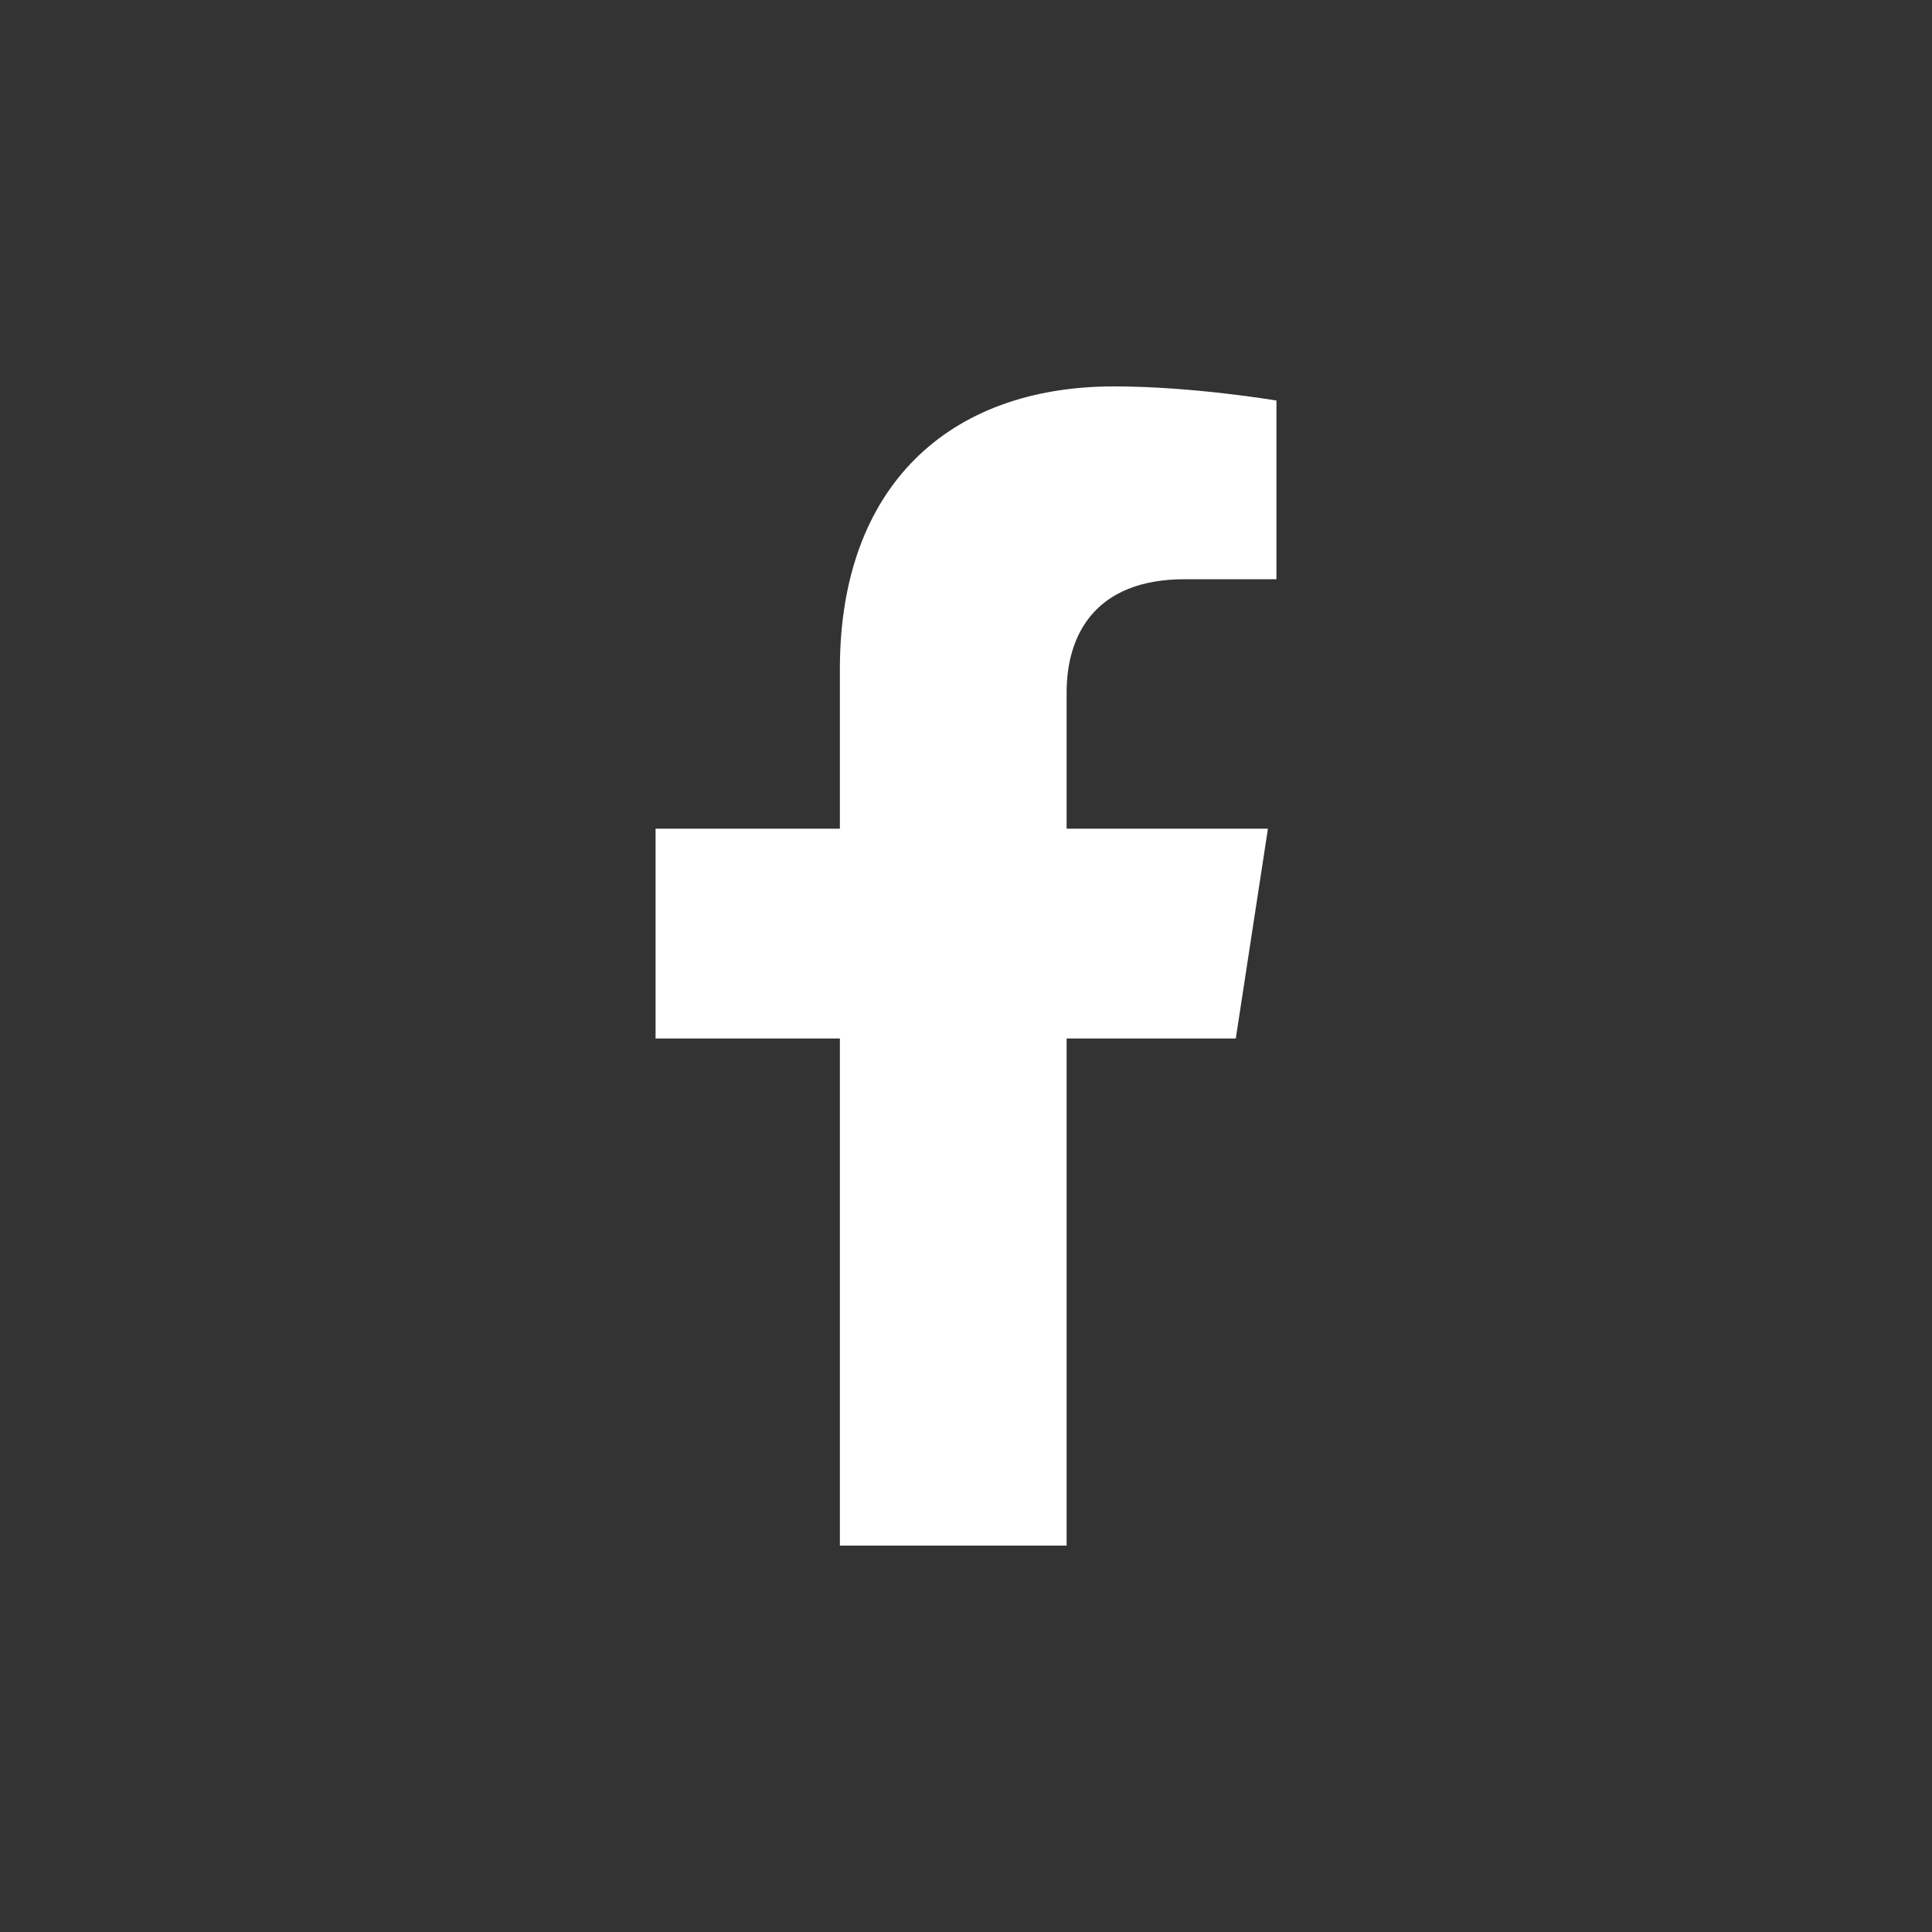 <svg width="25" height="25" viewBox="0 0 25 25" fill="none" xmlns="http://www.w3.org/2000/svg">
<rect x="0" y="0" width="25" height="25" fill="#333333" stroke="none"/>
<path d="M15.991 13.438L16.407 10.723H13.802V8.961C13.802 8.219 14.166 7.495 15.333 7.495H16.517V5.183C16.517 5.183 15.442 5 14.415 5C12.27 5 10.868 6.3 10.868 8.654V10.723H8.483V13.438H10.868V20H13.802V13.438H15.991Z" fill="white"/>
</svg>
